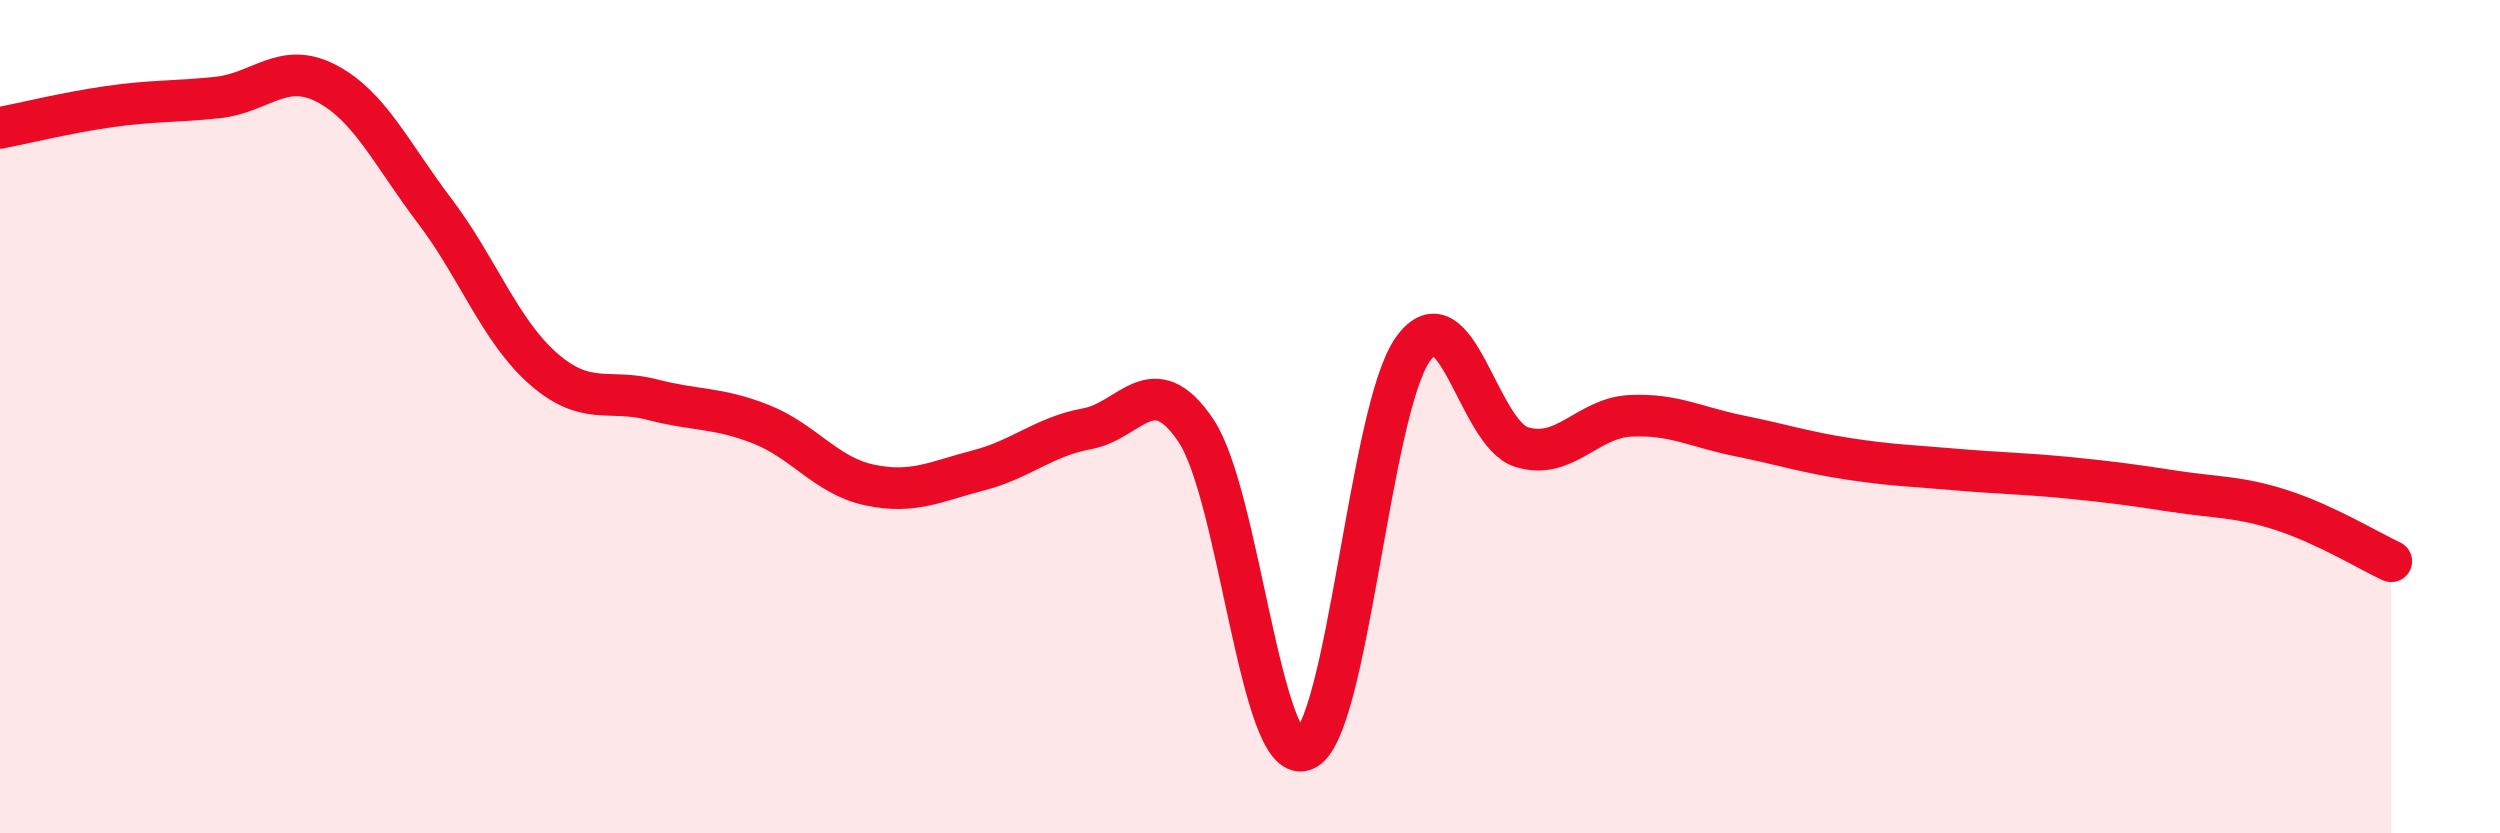 
    <svg width="60" height="20" viewBox="0 0 60 20" xmlns="http://www.w3.org/2000/svg">
      <path
        d="M 0,3.07 C 0.52,2.97 1.57,2.71 2.61,2.56 C 3.65,2.41 4.18,2.45 5.22,2.34 C 6.26,2.23 6.79,1.46 7.83,2 C 8.87,2.54 9.39,3.69 10.43,5.06 C 11.47,6.43 12,7.94 13.04,8.85 C 14.08,9.76 14.61,9.32 15.65,9.59 C 16.69,9.86 17.22,9.77 18.26,10.18 C 19.3,10.59 19.83,11.42 20.87,11.64 C 21.91,11.86 22.44,11.56 23.48,11.29 C 24.52,11.02 25.05,10.48 26.09,10.29 C 27.13,10.1 27.66,8.79 28.7,10.33 C 29.74,11.87 30.26,18.39 31.3,18 C 32.34,17.61 32.87,9.83 33.91,8.38 C 34.95,6.93 35.48,10.41 36.52,10.73 C 37.56,11.05 38.09,10.03 39.13,9.98 C 40.17,9.93 40.7,10.25 41.74,10.46 C 42.78,10.67 43.31,10.85 44.35,11.01 C 45.39,11.17 45.92,11.18 46.96,11.27 C 48,11.36 48.53,11.36 49.57,11.46 C 50.61,11.56 51.13,11.63 52.17,11.79 C 53.21,11.95 53.74,11.91 54.78,12.25 C 55.82,12.59 56.87,13.23 57.39,13.47L57.39 20L0 20Z"
        fill="#EB0A25"
        opacity="0.1"
        stroke-linecap="round"
        stroke-linejoin="round"
      />
      <path
        d="M 0,3.07 C 0.52,2.97 1.57,2.71 2.61,2.56 C 3.65,2.41 4.18,2.45 5.22,2.34 C 6.26,2.23 6.79,1.46 7.83,2 C 8.87,2.54 9.39,3.69 10.43,5.06 C 11.47,6.43 12,7.94 13.04,8.85 C 14.08,9.76 14.61,9.32 15.65,9.59 C 16.69,9.86 17.22,9.77 18.26,10.18 C 19.3,10.59 19.83,11.42 20.87,11.64 C 21.91,11.86 22.44,11.56 23.48,11.29 C 24.52,11.02 25.05,10.48 26.09,10.29 C 27.13,10.1 27.66,8.79 28.7,10.33 C 29.74,11.87 30.26,18.39 31.3,18 C 32.34,17.61 32.87,9.83 33.91,8.38 C 34.95,6.93 35.48,10.41 36.52,10.73 C 37.56,11.05 38.09,10.03 39.13,9.98 C 40.17,9.93 40.7,10.25 41.74,10.46 C 42.78,10.67 43.31,10.85 44.35,11.01 C 45.39,11.17 45.92,11.18 46.96,11.27 C 48,11.36 48.53,11.36 49.57,11.46 C 50.61,11.56 51.13,11.63 52.17,11.79 C 53.21,11.95 53.74,11.91 54.78,12.25 C 55.82,12.59 56.87,13.23 57.39,13.47"
        stroke="#EB0A25"
        stroke-width="1"
        fill="none"
        stroke-linecap="round"
        stroke-linejoin="round"
      />
    </svg>
  